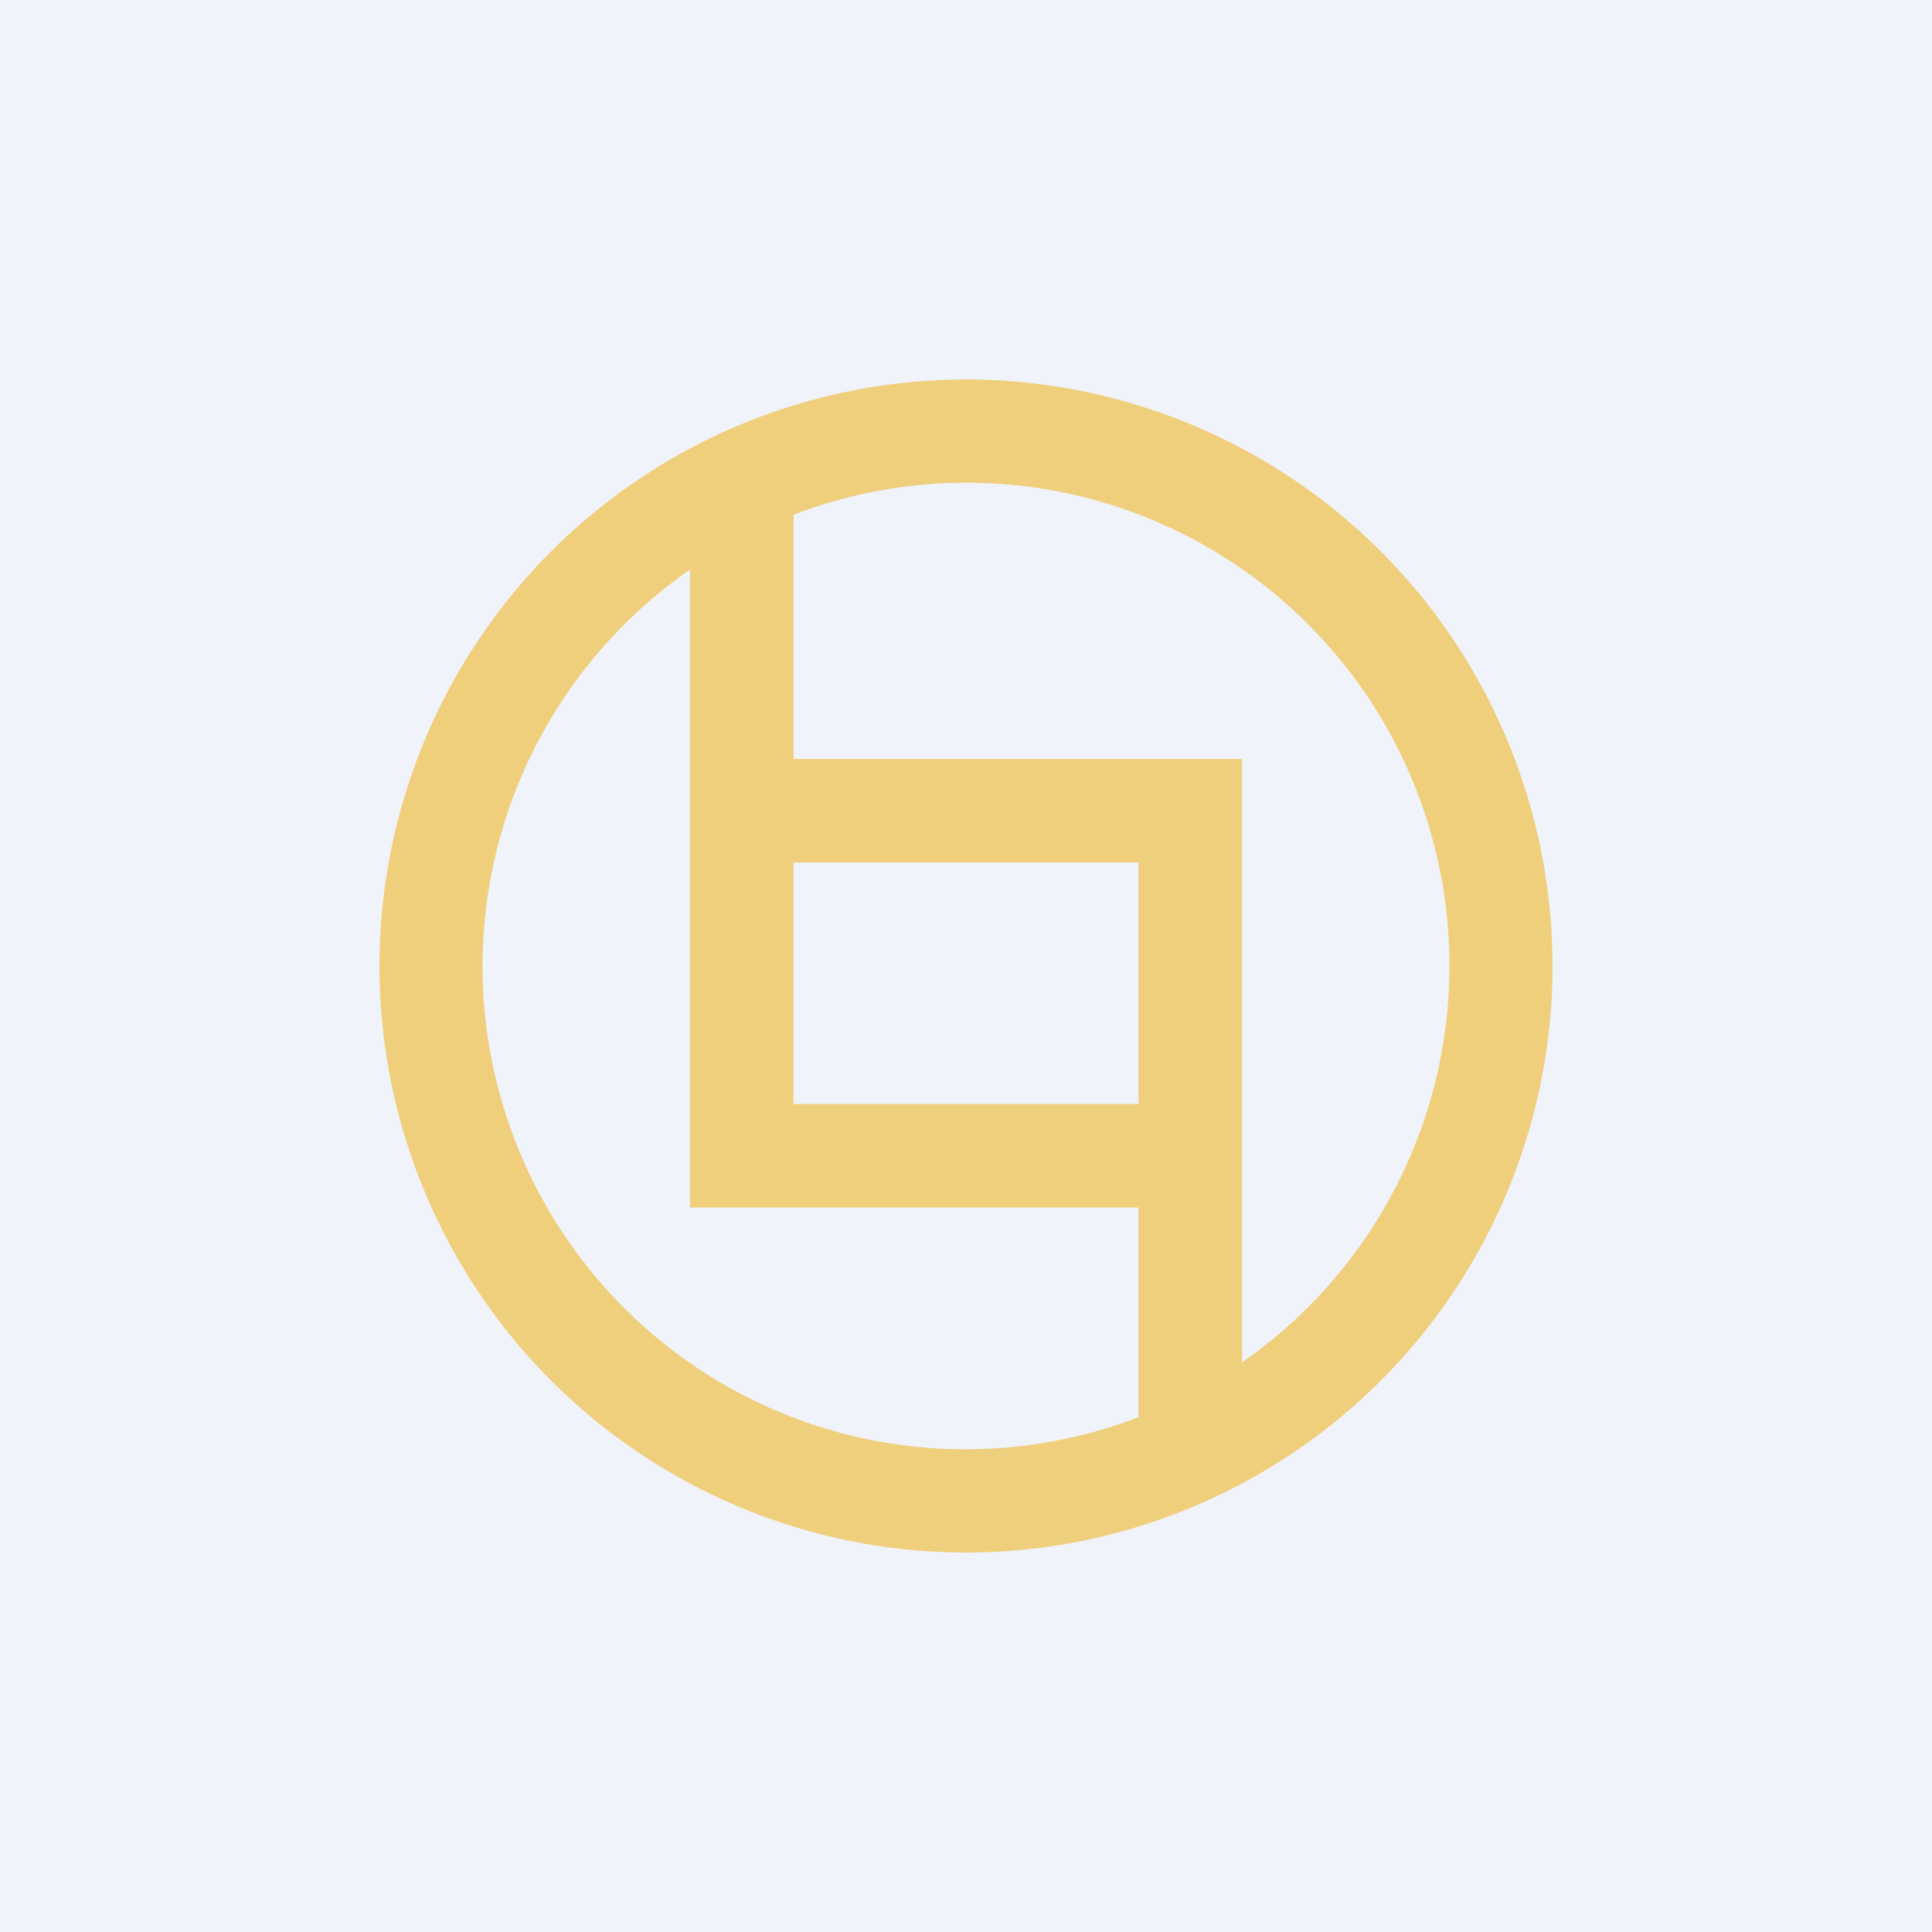 <!-- by TradingView --><svg width="56" height="56" viewBox="0 0 56 56" xmlns="http://www.w3.org/2000/svg"><path fill="#F0F3FA" d="M0 0h56v56H0z"/><path fill-rule="evenodd" d="M33 41.08a14 14 0 0 1-13-24.57V35h13v6.08Zm3-1.59V22H23v-7.08a14 14 0 0 1 13 24.57ZM45 28a17 17 0 1 1-34 0 17 17 0 0 1 34 0Zm-12-3v7H23v-7h10Z" fill="#EFCF7C"/></svg>